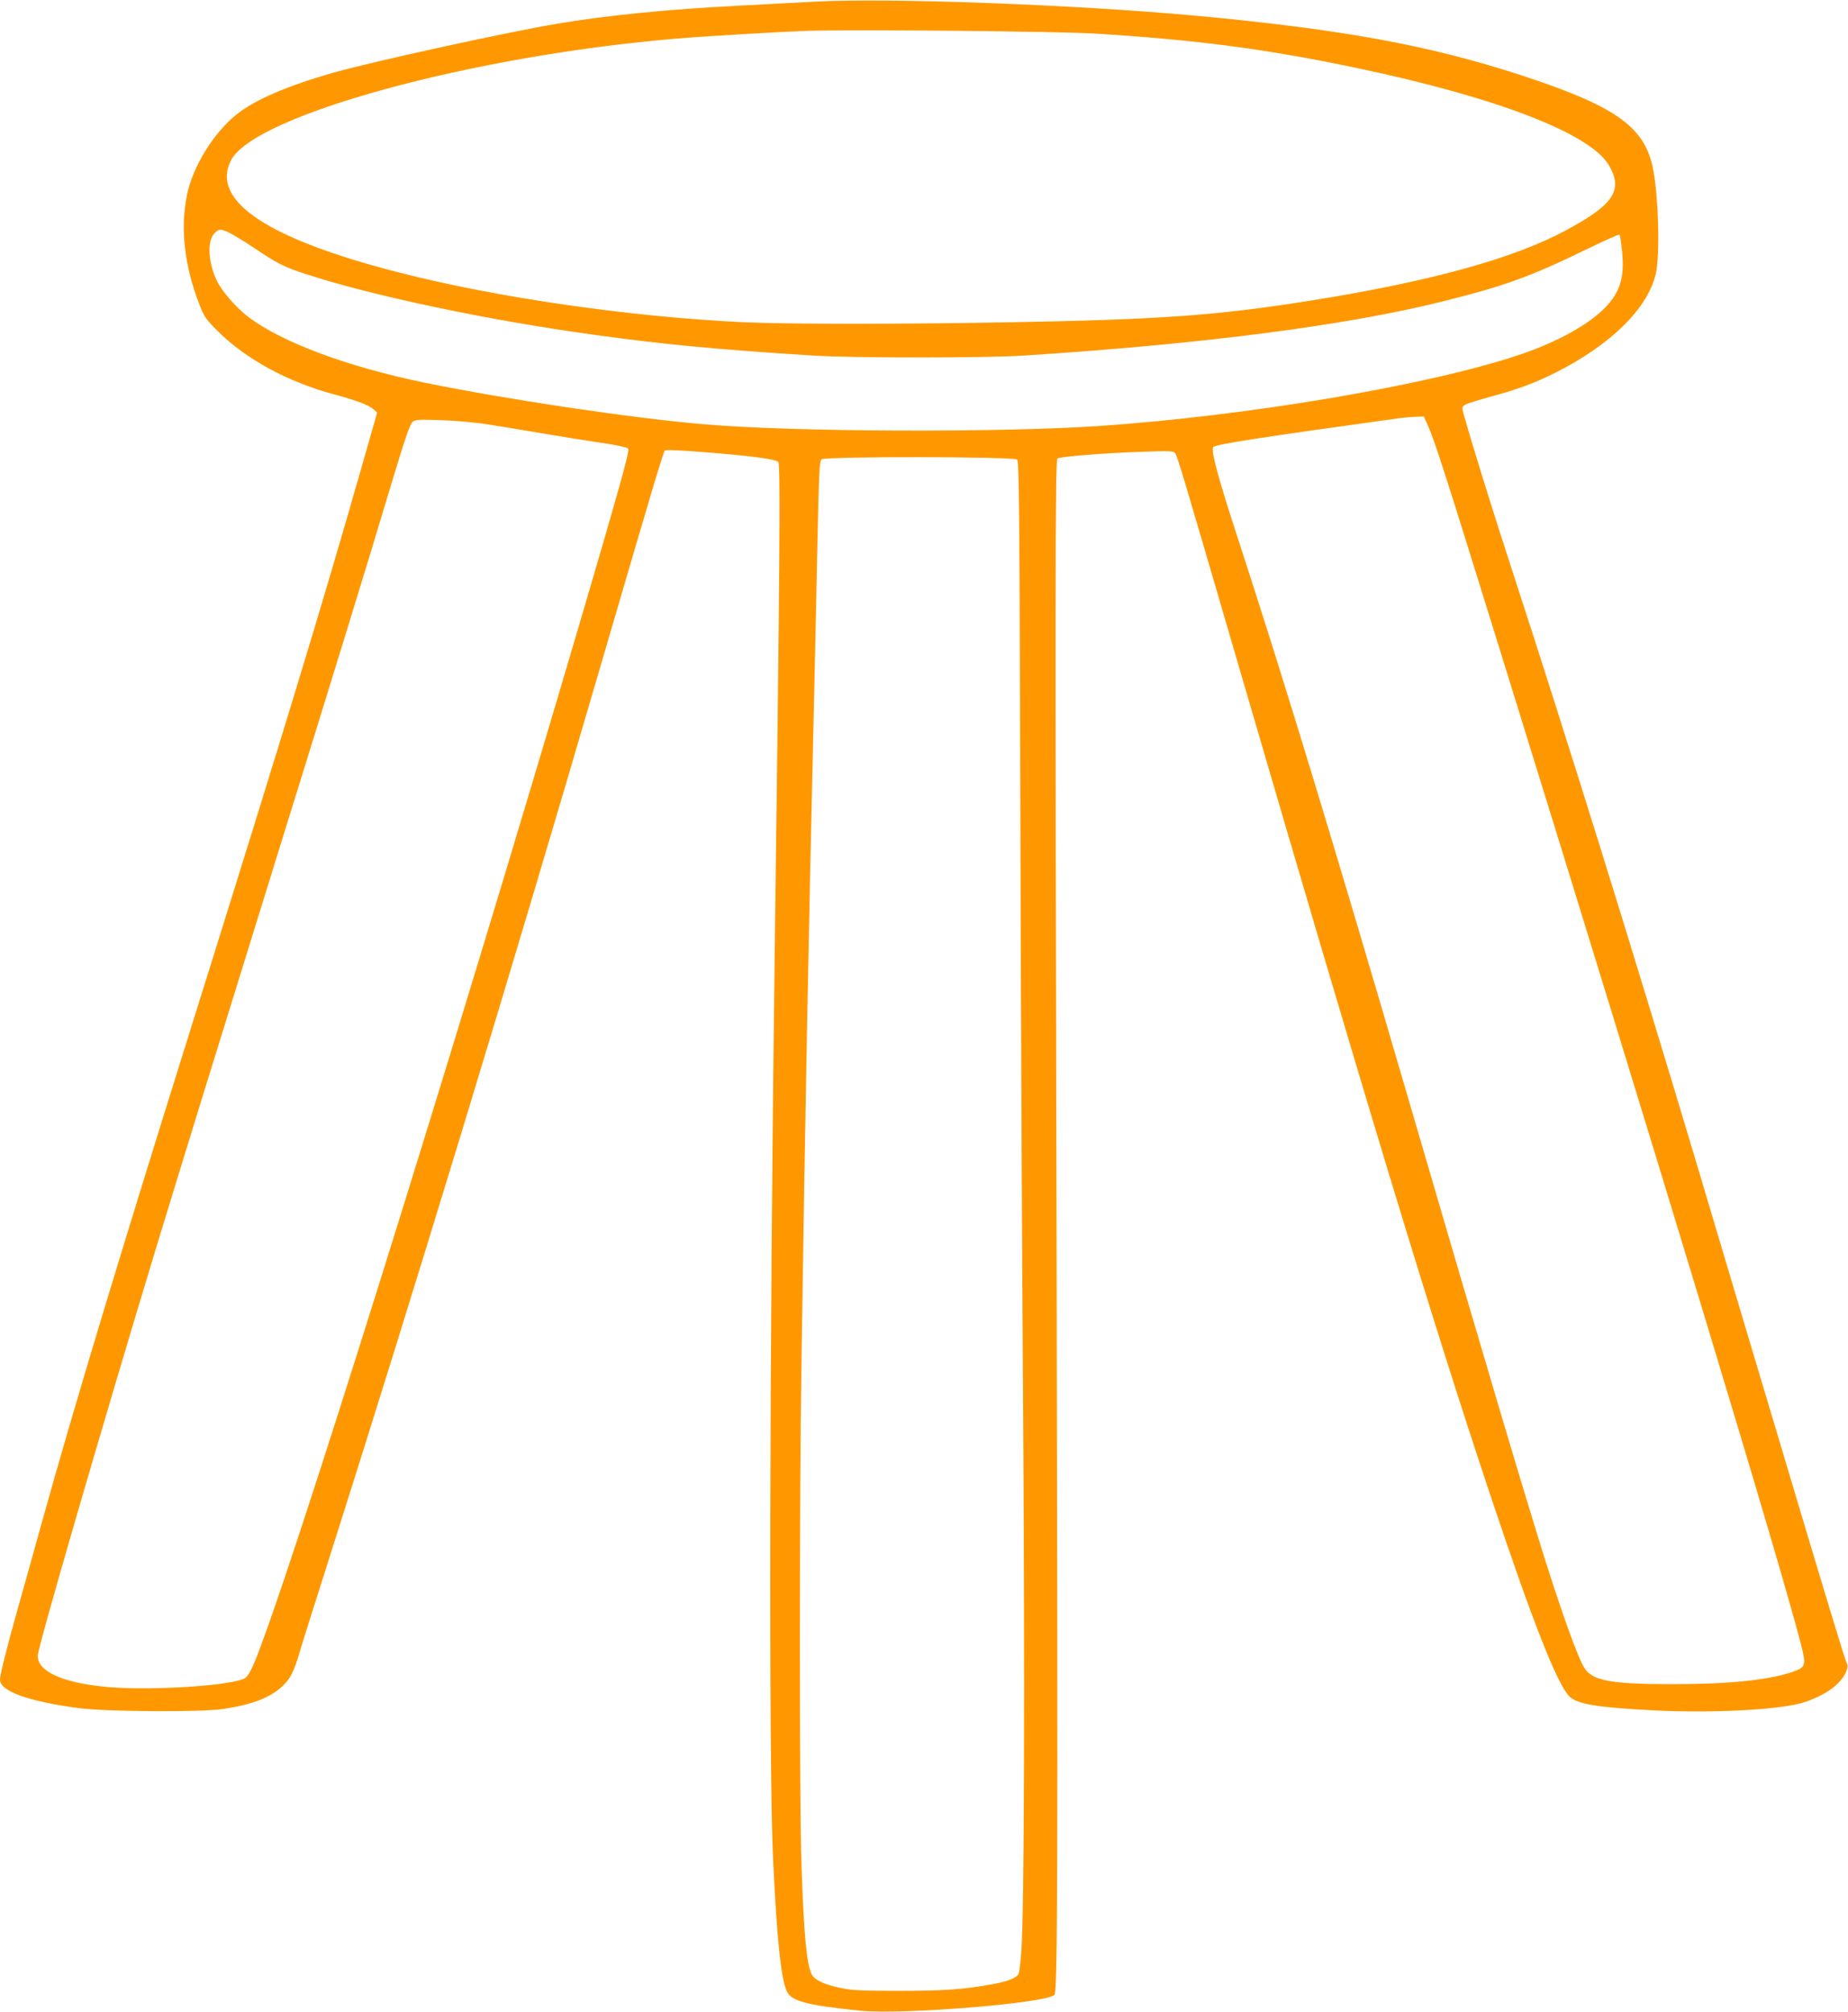 <?xml version="1.0" standalone="no"?>
<!DOCTYPE svg PUBLIC "-//W3C//DTD SVG 20010904//EN"
 "http://www.w3.org/TR/2001/REC-SVG-20010904/DTD/svg10.dtd">
<svg version="1.0" xmlns="http://www.w3.org/2000/svg"
 width="1176pt" height="1280pt" viewBox="0 0 1176 1280"
 preserveAspectRatio="xMidYMid meet">
<g transform="translate(0,1280) scale(0.1,-0.1)"
fill="#ff9800" stroke="none">
<path d="M5175 12789 c-93 -5 -305 -16 -470 -25 -455 -23 -847 -62 -1160 -115
-317 -53 -1169 -240 -1415 -309 -303 -86 -512 -176 -628 -271 -145 -117 -276
-331 -312 -509 -44 -215 -17 -454 82 -705 27 -70 42 -90 112 -160 182 -181
446 -324 742 -404 142 -38 219 -67 250 -94 l24 -22 -95 -333 c-249 -873 -492
-1672 -1068 -3512 -477 -1523 -763 -2469 -972 -3220 -53 -190 -122 -439 -155
-555 -69 -246 -110 -409 -110 -440 0 -74 177 -138 505 -182 166 -22 781 -26
915 -5 185 28 297 71 375 143 53 49 75 92 115 229 17 58 94 301 170 540 556
1747 1165 3747 1751 5755 322 1102 389 1327 400 1339 6 6 112 1 281 -13 282
-23 423 -42 441 -60 14 -14 9 -699 -23 -3116 -33 -2486 -38 -5178 -11 -5760
24 -516 51 -778 89 -855 30 -61 125 -86 462 -121 273 -28 1208 49 1241 102 19
31 21 846 13 4604 -10 4339 -9 5154 5 5168 12 12 301 35 541 43 161 6 197 5
207 -7 15 -18 47 -127 408 -1364 829 -2841 1233 -4170 1600 -5270 267 -800
426 -1204 503 -1278 51 -49 183 -70 540 -88 381 -19 814 5 954 52 135 45 228
112 263 188 16 37 16 43 2 73 -8 18 -117 375 -242 793 -125 418 -299 1001
-387 1295 -88 294 -225 753 -304 1020 -434 1451 -836 2742 -1194 3840 -117
357 -268 845 -308 993 -9 34 -8 39 11 52 12 7 90 32 172 54 169 46 270 84 399
148 353 177 589 407 642 628 30 121 17 528 -21 692 -59 252 -244 380 -825 571
-588 193 -1145 295 -2080 382 -778 71 -1956 115 -2435 89z m1800 -203 c654
-41 1092 -99 1670 -221 883 -186 1472 -414 1592 -614 95 -160 35 -252 -277
-419 -334 -179 -871 -326 -1630 -446 -586 -93 -949 -119 -1895 -136 -692 -13
-1420 -13 -1700 0 -713 33 -1566 155 -2190 315 -843 215 -1207 457 -1075 715
146 286 1532 665 2830 774 189 16 667 44 845 50 312 9 1594 -3 1830 -18z
m-5517 -1266 c23 -11 96 -55 160 -98 146 -98 188 -120 327 -165 420 -138 1160
-294 1830 -386 444 -62 798 -95 1400 -133 255 -16 1089 -16 1340 0 1149 74
2059 192 2676 347 387 97 552 157 901 327 115 56 211 99 214 95 4 -4 11 -54
17 -113 12 -131 -4 -212 -60 -293 -89 -130 -315 -265 -600 -360 -578 -193
-1719 -386 -2668 -451 -642 -43 -1953 -38 -2515 11 -462 39 -1267 160 -1780
265 -487 101 -896 252 -1115 414 -78 58 -170 163 -204 232 -57 118 -64 256
-16 304 29 29 38 29 93 4z m7628 -1226 c46 -103 104 -285 459 -1429 1003
-3232 1782 -5805 1914 -6319 37 -145 34 -153 -61 -185 -157 -51 -410 -76 -773
-75 -374 1 -489 22 -541 101 -39 58 -134 320 -249 682 -141 449 -396 1307
-886 2986 -456 1562 -785 2642 -1060 3484 -136 415 -186 599 -168 617 19 18
290 60 1179 183 36 5 87 9 113 10 l48 1 25 -56z m-5981 6 c72 -11 236 -38 365
-60 129 -22 298 -49 375 -60 77 -11 145 -26 152 -33 10 -9 -24 -135 -156 -592
-765 -2629 -1874 -6203 -2181 -7025 -54 -147 -80 -197 -107 -209 -106 -49
-642 -79 -901 -50 -264 28 -412 99 -412 195 0 52 410 1463 756 2604 172 564
387 1261 764 2475 356 1146 578 1867 730 2375 82 274 118 380 134 394 19 17
34 18 186 13 91 -3 224 -15 295 -27z m3368 -224 c12 -12 15 -325 20 -2193 3
-1198 11 -2945 18 -3883 11 -1686 7 -3137 -11 -3402 -5 -75 -13 -146 -19 -156
-14 -26 -70 -48 -172 -66 -177 -32 -299 -41 -584 -41 -242 0 -304 3 -375 18
-105 22 -166 51 -184 86 -33 63 -51 257 -66 709 -13 389 -13 2313 0 3163 24
1620 45 2729 80 4224 5 226 15 662 21 970 10 487 14 562 27 573 25 19 1225 18
1245 -2z"/>
</g>
</svg>
